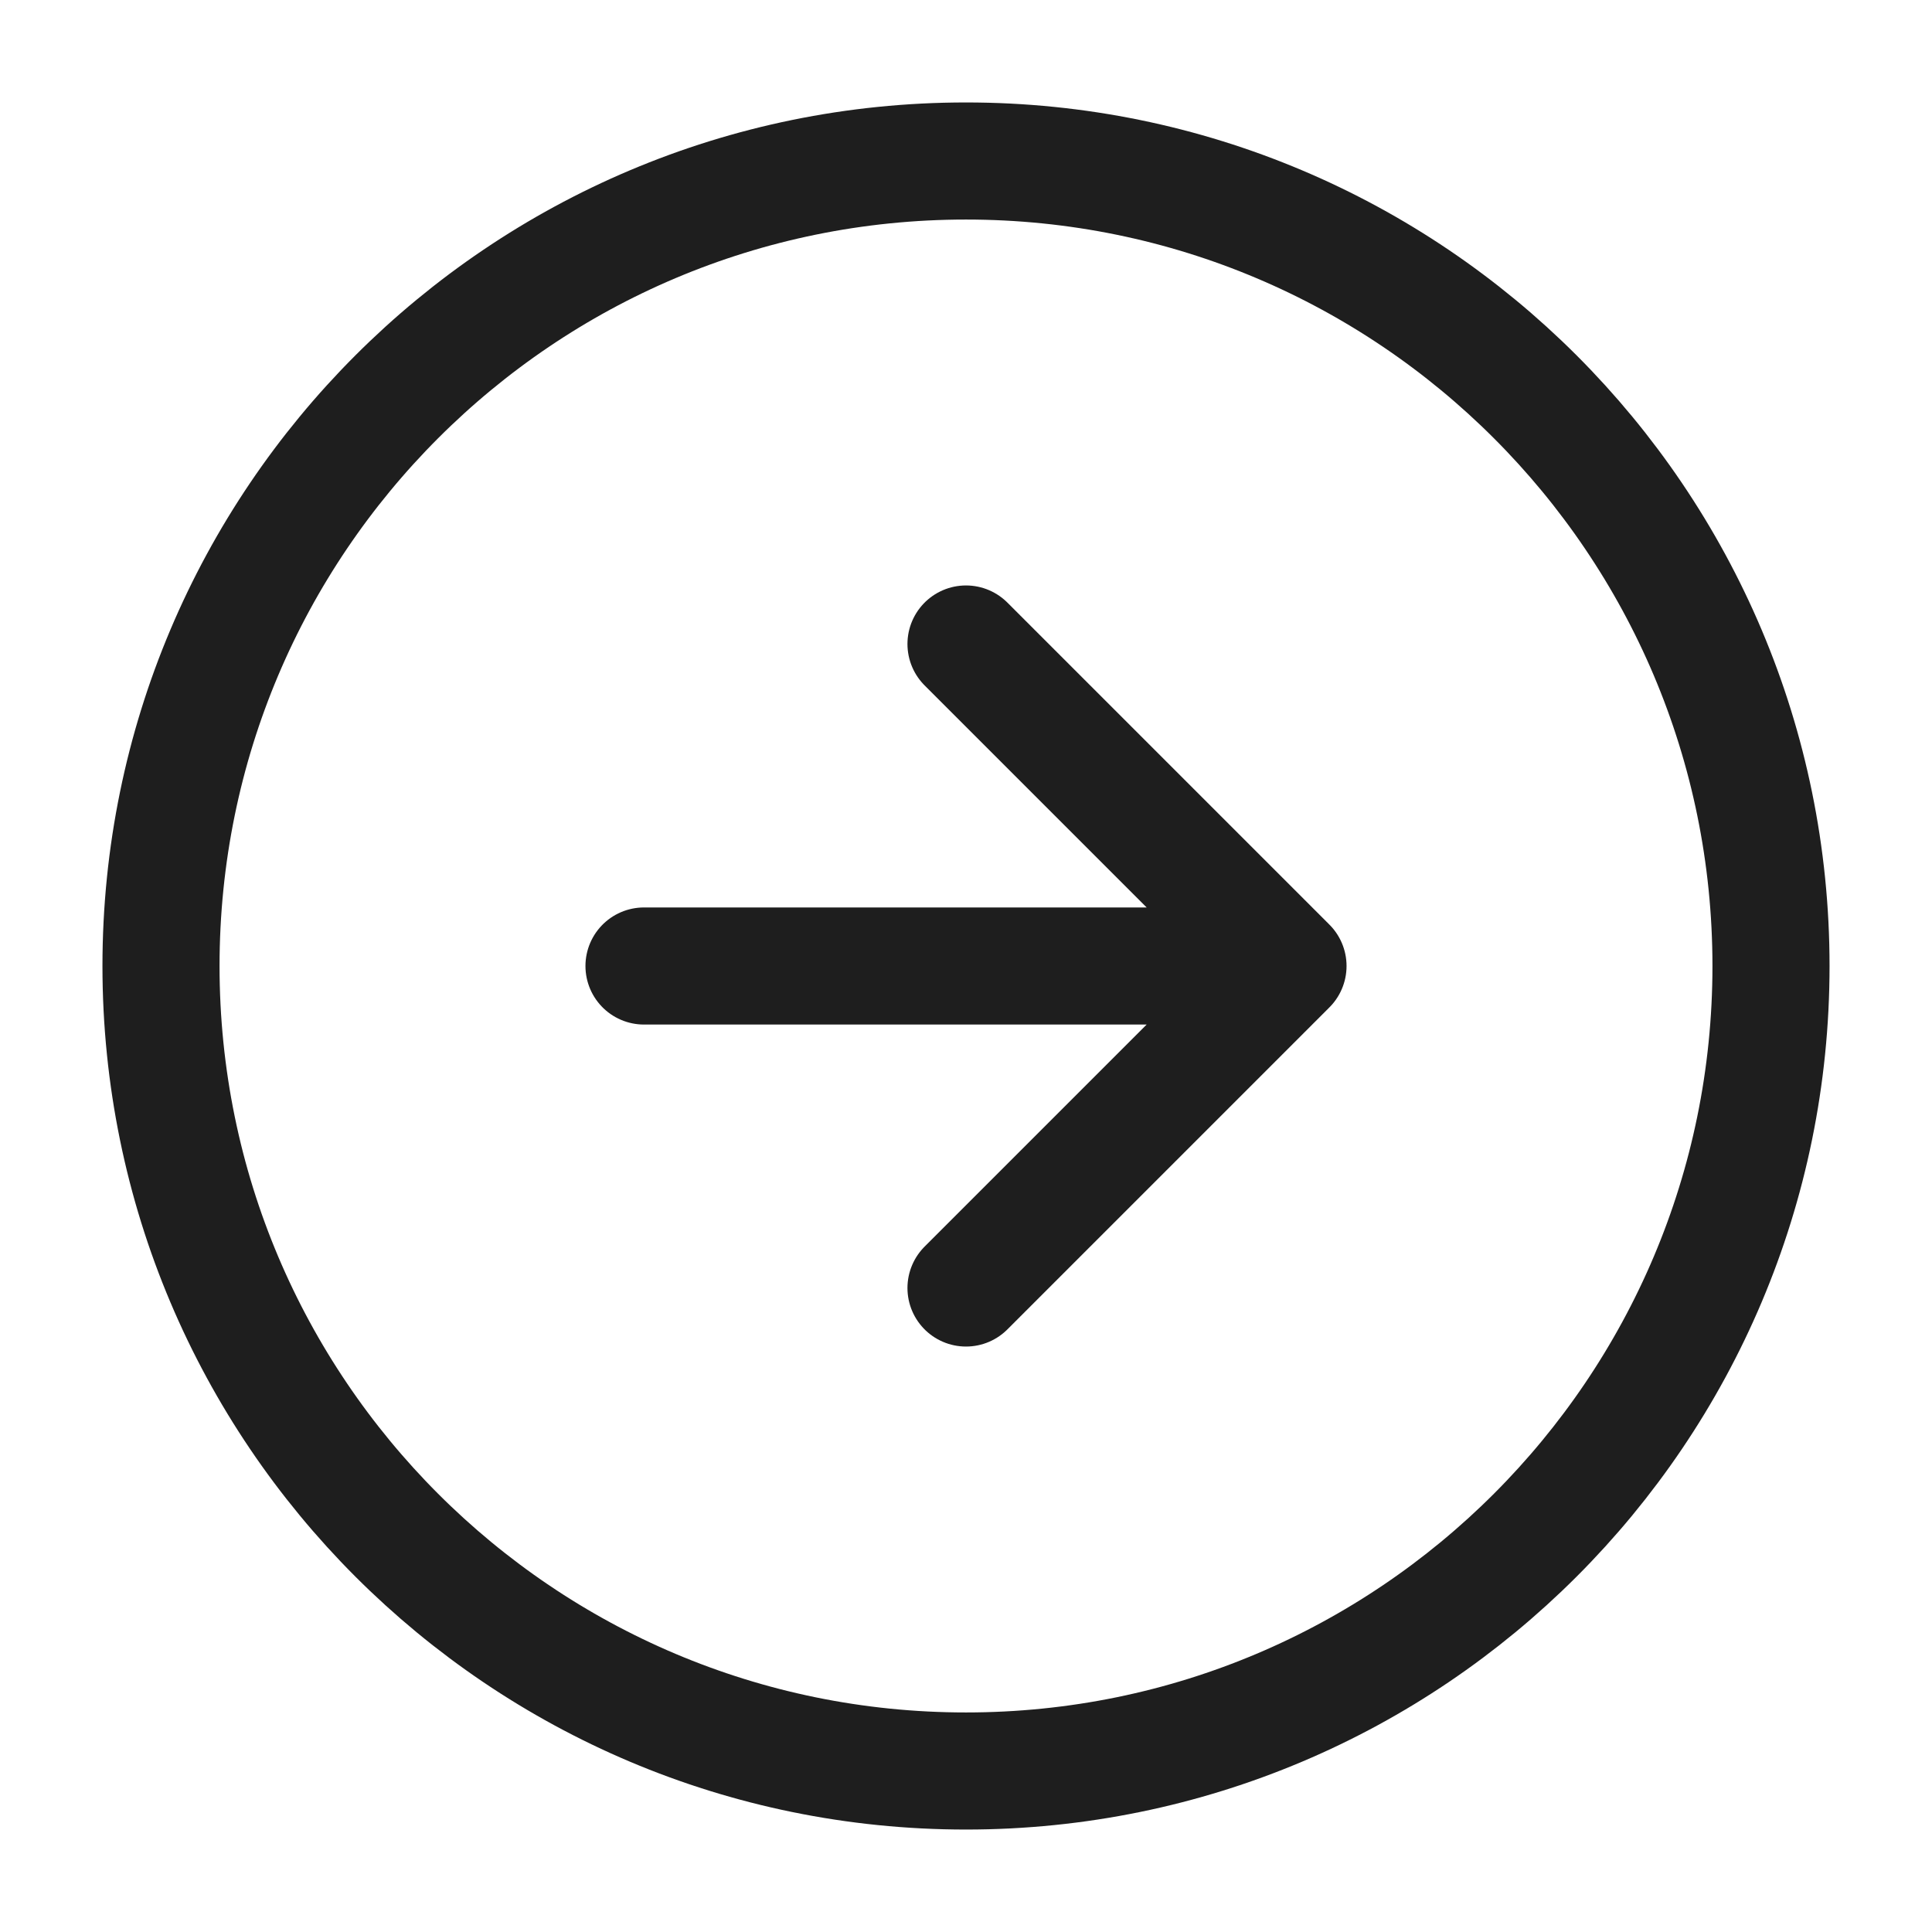 <svg width="66" height="66" viewBox="0 0 66 66" fill="none" xmlns="http://www.w3.org/2000/svg">
<path d="M33 44L44 33M44 33L33 22M44 33H22M60.5 33C60.5 48.188 48.188 60.5 33 60.5C17.812 60.5 5.5 48.188 5.5 33C5.5 17.812 17.812 5.5 33 5.5C48.188 5.5 60.5 17.812 60.5 33Z" stroke="#1E1E1E" stroke-width="4" stroke-linecap="round" stroke-linejoin="round"/>
</svg>
